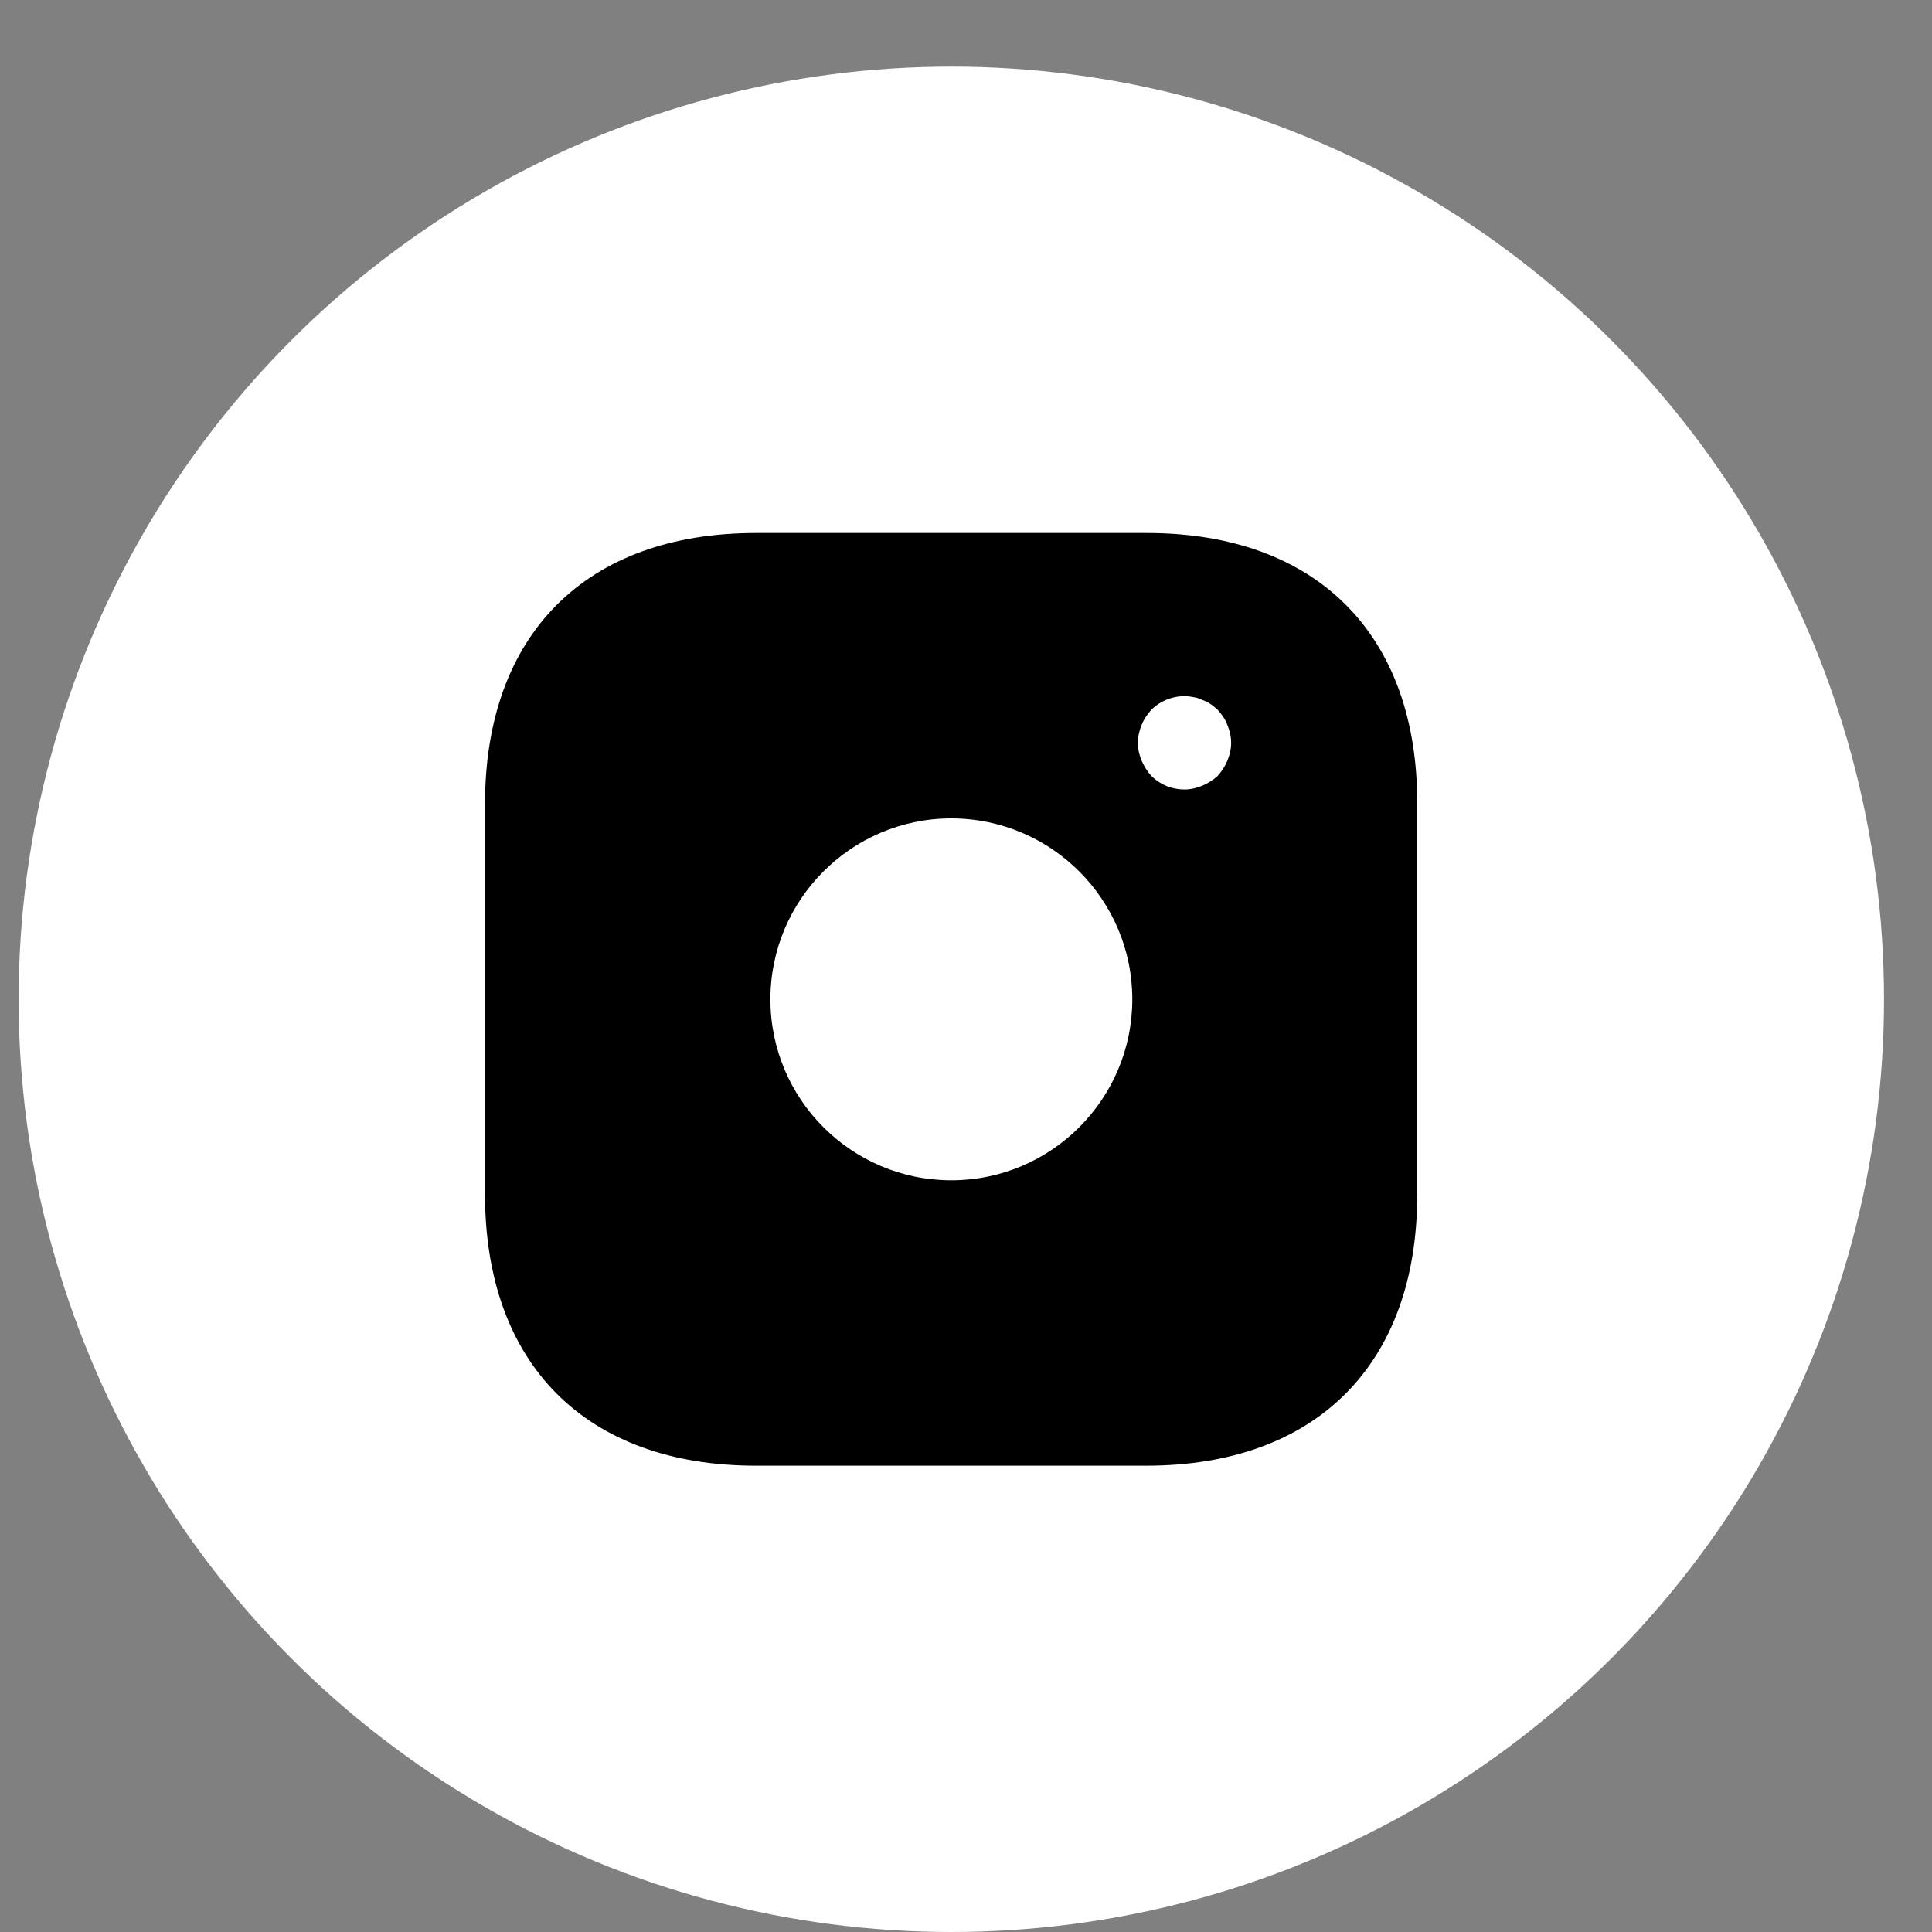 <svg width="25" height="25" viewBox="0 0 25 25" fill="none" xmlns="http://www.w3.org/2000/svg">
<rect x="0" y="0" width="25" height="25" fill="#808080" stroke="none"/>
<circle cx="12.31" cy="12.931" r="12.069" fill="white"/>
<path d="M14.839 6.897H9.782C7.585 6.897 6.276 8.206 6.276 10.403V15.454C6.276 17.656 7.585 18.966 9.782 18.966H14.833C17.029 18.966 18.339 17.656 18.339 15.46V10.403C18.345 8.206 17.035 6.897 14.839 6.897ZM12.31 15.273C11.019 15.273 9.969 14.223 9.969 12.931C9.969 11.64 11.019 10.59 12.31 10.59C13.602 10.59 14.652 11.64 14.652 12.931C14.652 14.223 13.602 15.273 12.31 15.273ZM15.883 9.841C15.853 9.914 15.81 9.98 15.756 10.041C15.696 10.095 15.629 10.137 15.557 10.167C15.485 10.197 15.406 10.216 15.328 10.216C15.165 10.216 15.014 10.155 14.899 10.041C14.845 9.98 14.803 9.914 14.772 9.841C14.742 9.769 14.724 9.691 14.724 9.612C14.724 9.534 14.742 9.455 14.772 9.383C14.803 9.304 14.845 9.244 14.899 9.184C15.038 9.045 15.249 8.979 15.442 9.021C15.485 9.027 15.521 9.039 15.557 9.057C15.593 9.069 15.629 9.087 15.665 9.111C15.696 9.129 15.726 9.16 15.756 9.184C15.81 9.244 15.853 9.304 15.883 9.383C15.913 9.455 15.931 9.534 15.931 9.612C15.931 9.691 15.913 9.769 15.883 9.841Z" fill="black"/>
</svg>
